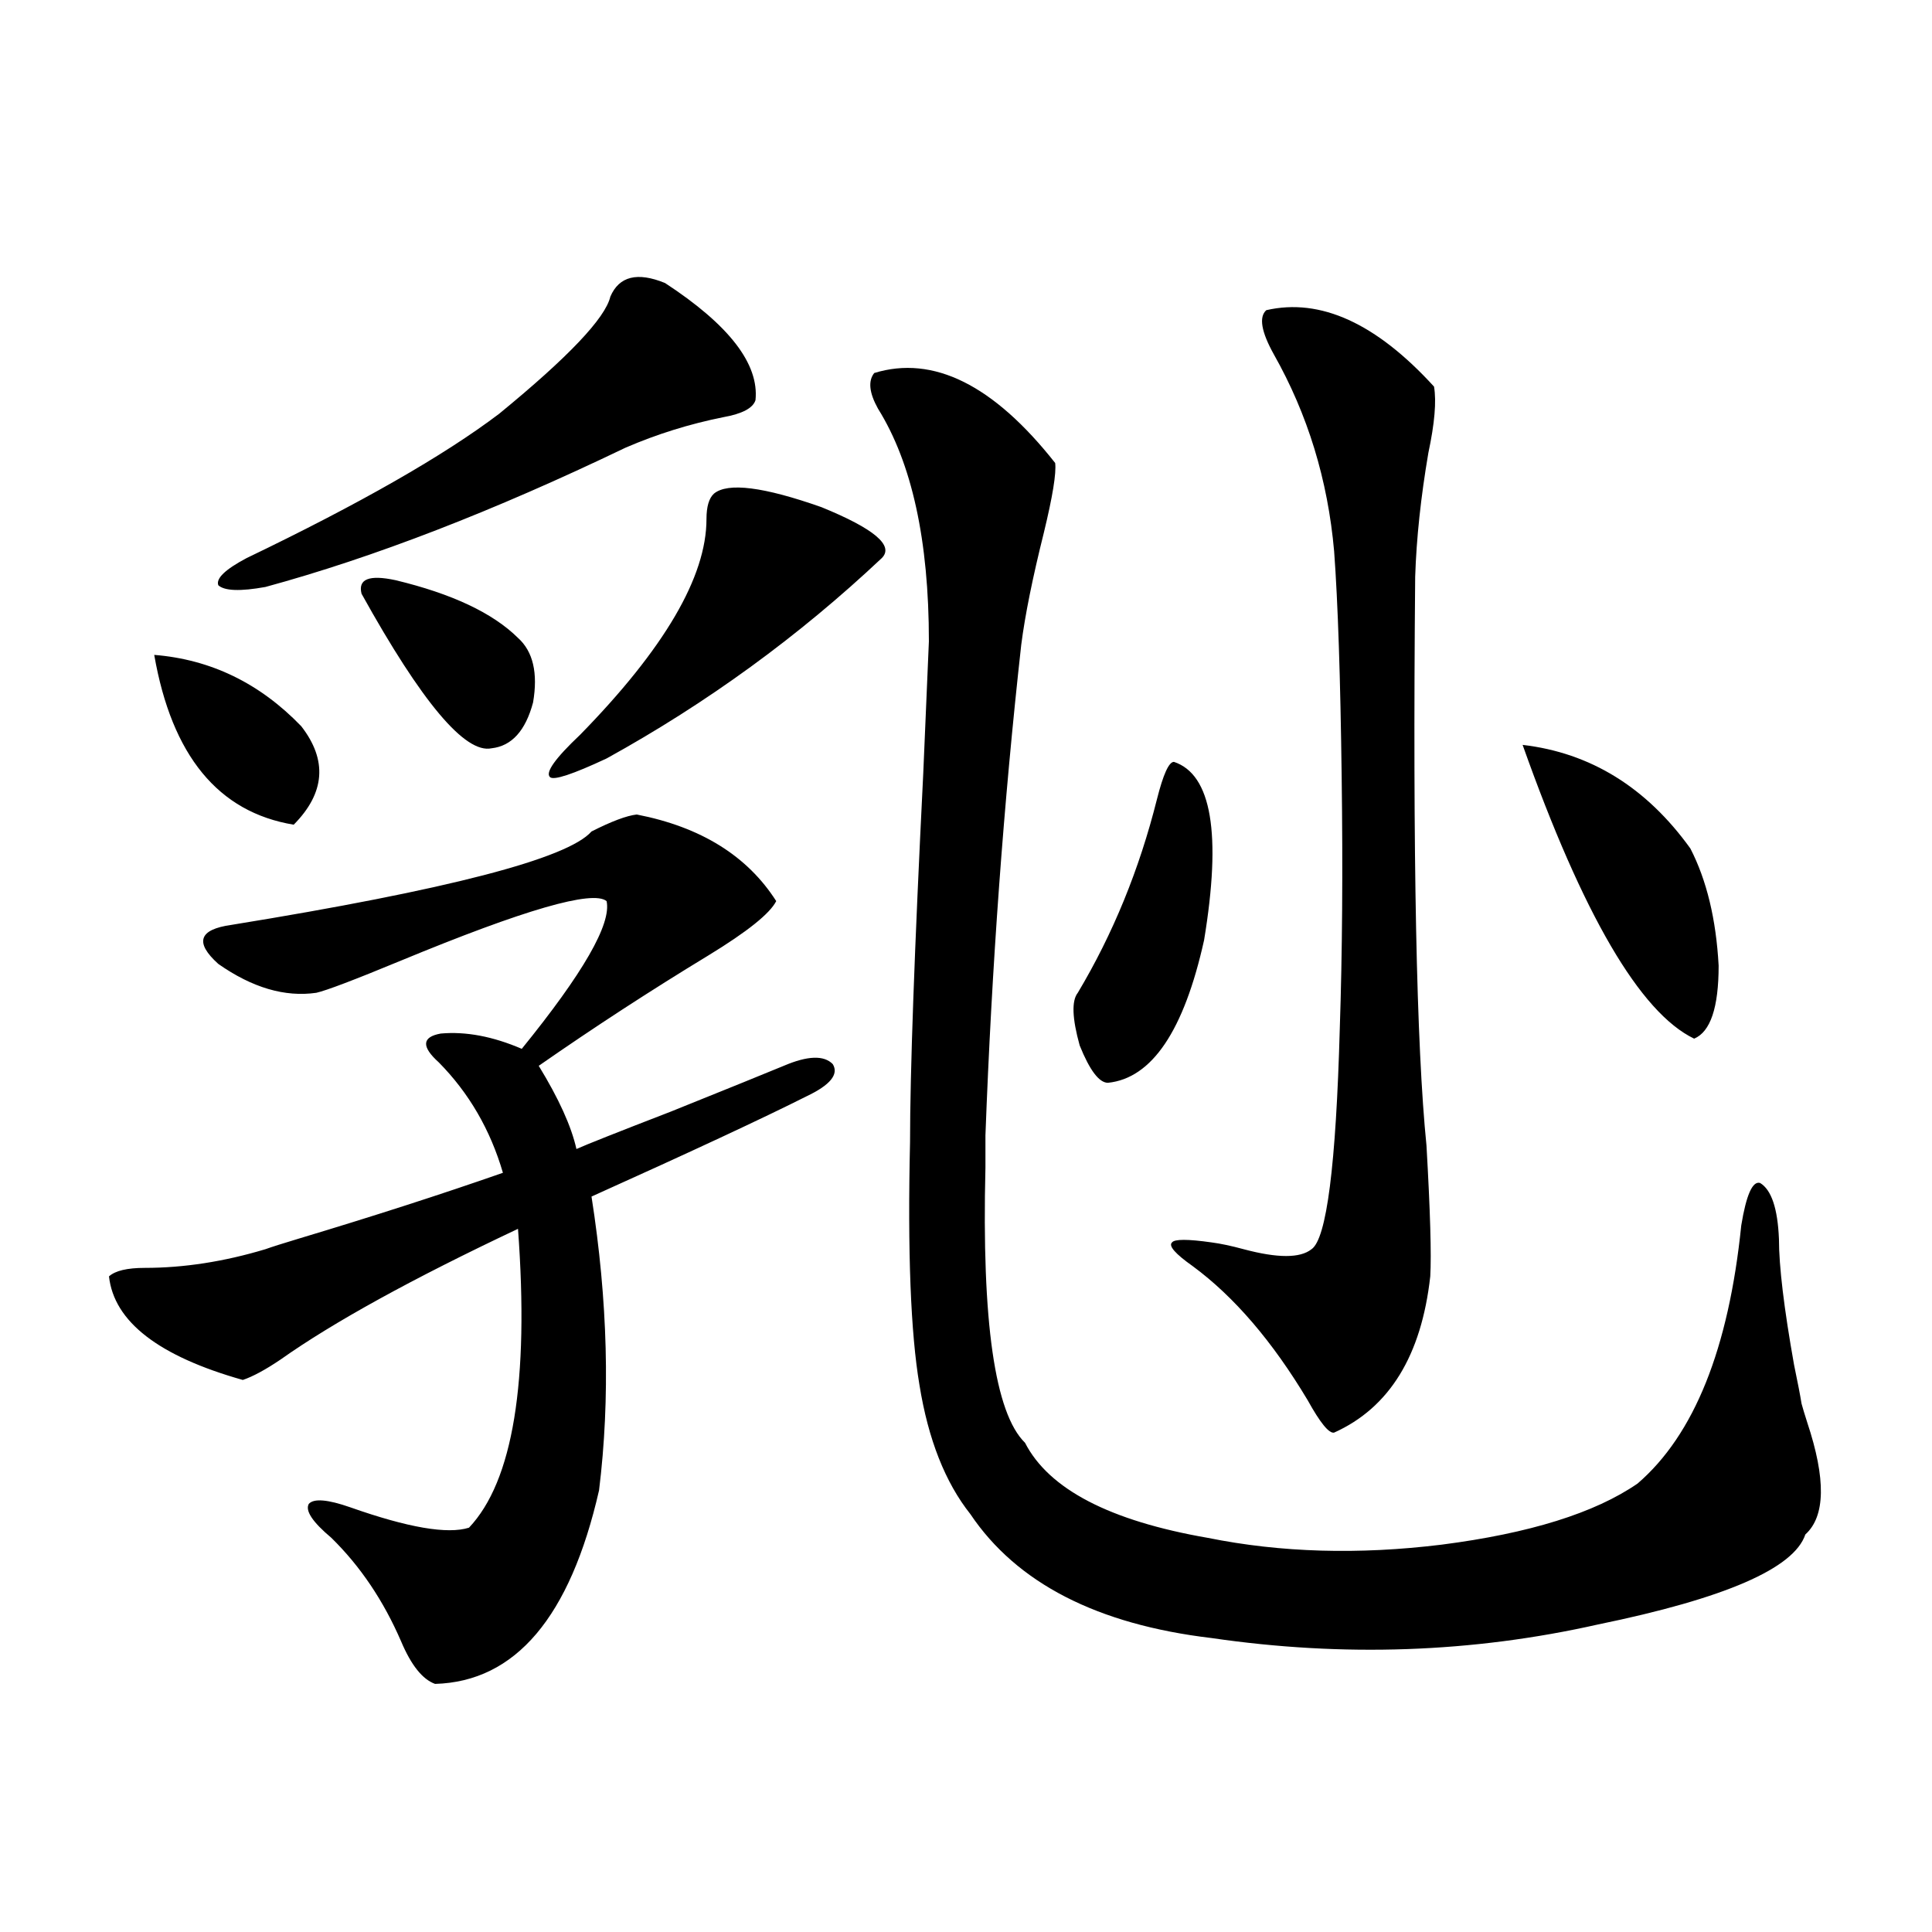 <?xml version="1.0" encoding="utf-8"?>
<!-- Generator: Adobe Illustrator 16.0.0, SVG Export Plug-In . SVG Version: 6.00 Build 0)  -->
<!DOCTYPE svg PUBLIC "-//W3C//DTD SVG 1.1//EN" "http://www.w3.org/Graphics/SVG/1.1/DTD/svg11.dtd">
<svg version="1.1" id="图层_1" xmlns="http://www.w3.org/2000/svg" xmlns:xlink="http://www.w3.org/1999/xlink" x="0px" y="0px"
	 width="1000px" height="1000px" viewBox="0 0 1000 1000" enable-background="new 0 0 1000 1000" xml:space="preserve">
<path d="M329.577,421.586c33.17,6.455,57.225,21.396,72.193,44.824c-3.262,6.455-14.969,15.82-35.121,28.125
	c-29.923,18.169-59.19,37.217-87.803,57.129c10.396,17.002,16.905,31.353,19.512,43.066c5.198-2.334,21.463-8.789,48.779-19.336
	c30.563-12.305,50.075-20.215,58.535-23.73c12.348-5.273,20.808-5.562,25.365-0.879c3.247,5.273-1.311,10.85-13.658,16.699
	c-22.118,11.138-59.19,28.428-111.217,51.855c8.445,53.916,9.756,104.59,3.902,152.051c-14.969,65.616-43.261,99.015-84.876,100.195
	c-6.509-2.348-12.362-9.668-17.561-21.973c-9.115-21.094-21.143-38.96-36.097-53.613c-9.756-8.198-13.658-14.063-11.707-17.578
	c2.592-2.925,9.756-2.334,21.463,1.758c29.908,10.547,50.396,14.063,61.462,10.547c22.759-24.019,31.219-75.586,25.365-154.688
	c-54.633,25.791-95.607,48.34-122.924,67.676c-7.805,5.273-14.313,8.789-19.512,10.547c-43.581-12.305-66.675-30.171-69.267-53.613
	c3.247-2.925,9.421-4.395,18.536-4.395c20.152,0,40.975-3.213,62.438-9.668c3.247-1.167,8.78-2.925,16.585-5.273
	c39.023-11.714,74.465-23.14,106.339-34.277c-6.509-22.261-17.561-41.309-33.17-57.129c-9.115-8.198-8.78-13.184,0.976-14.941
	c13.003-1.167,26.981,1.47,41.95,7.91c31.859-39.248,46.493-64.736,43.901-76.465c-7.164-5.85-42.605,4.395-106.339,30.762
	c-24.069,9.971-38.703,15.532-43.901,16.699c-16.265,2.349-33.17-2.637-50.73-14.941c-12.362-11.123-10.091-17.866,6.829-20.215
	c111.857-18.154,173.975-34.277,186.337-48.34C316.56,425.102,324.364,422.177,329.577,421.586z M79.827,338.969
	c29.268,2.349,54.633,14.653,76.096,36.914c13.658,17.578,12.348,34.58-3.902,50.977C112.997,420.419,88.928,391.127,79.827,338.969
	z M344.211,146.488c33.17,21.685,48.779,41.899,46.828,60.645c-1.311,4.106-6.829,7.031-16.585,8.789
	c-17.561,3.516-34.48,8.789-50.73,15.82c-68.291,32.822-130.408,56.841-186.337,72.07c-13.018,2.349-21.143,2.061-24.39-0.879
	c-1.311-3.516,3.567-8.198,14.634-14.063c58.535-28.125,102.102-53.022,130.729-74.707c35.762-29.292,54.953-49.507,57.56-60.645
	C320.462,142.973,329.897,140.639,344.211,146.488z M204.702,300.297c29.268,7.031,50.396,17.002,63.413,29.883
	c7.805,7.031,10.396,18.169,7.805,33.398c-3.902,14.653-11.066,22.563-21.463,23.73c-13.658,2.939-36.097-23.73-67.315-79.98
	C185.19,299.721,191.044,297.372,204.702,300.297z M369.576,255.473c7.149-5.85,25.686-3.516,55.608,7.031
	c27.316,11.138,37.713,19.927,31.219,26.367c-42.926,40.43-90.409,75.01-142.436,103.711c-17.561,8.213-27.316,11.426-29.268,9.668
	c-2.606-2.334,2.592-9.668,15.609-21.973c43.566-44.521,65.364-81.738,65.364-111.621
	C365.674,262.216,366.97,257.821,369.576,255.473z M452.501,193.07c30.563-9.365,61.782,6.152,93.656,46.582
	c0.641,5.273-1.311,17.29-5.854,36.035c-5.854,23.442-9.756,42.778-11.707,58.008c-9.115,82.041-15.289,166.704-18.536,254.004
	c0,3.516,0,9.092,0,16.699c-1.951,79.692,4.878,127.153,20.487,142.383c12.348,24.033,43.901,40.43,94.632,49.219
	c37.713,7.622,78.047,8.789,120.973,3.516c45.518-5.85,79.343-16.396,101.461-31.641c29.268-25.186,47.148-69.722,53.657-133.594
	c2.592-15.82,5.854-23.14,9.756-21.973c5.854,3.516,9.101,13.184,9.756,29.004c0,14.063,2.592,35.747,7.805,65.039
	c1.951,9.38,3.247,16.123,3.902,20.215c0.641,2.349,1.616,5.576,2.927,9.668c9.756,29.307,9.421,48.643-0.976,58.008
	c-5.854,17.578-41.63,33.097-107.314,46.582c-65.044,14.64-131.704,16.988-199.995,7.031c-59.19-7.031-100.82-28.413-124.875-64.16
	c-13.018-16.396-21.798-38.672-26.341-66.797c-4.558-26.943-6.188-68.843-4.878-125.684c0-35.732,2.271-99.316,6.829-190.723
	c1.296-30.459,2.271-53.311,2.927-68.555c0-52.144-8.78-92.285-26.341-120.41C449.895,203.329,449.239,197.177,452.501,193.07z
	 M607.619,394.34c19.512,6.455,24.71,37.217,15.609,92.285c-10.411,46.885-26.996,71.494-49.755,73.828
	c-4.558,0-9.436-6.44-14.634-19.336c-3.902-14.063-4.237-23.14-0.976-27.246c18.201-30.459,31.859-63.857,40.975-100.195
	C602.086,400.795,605.013,394.34,607.619,394.34z M655.423,160.551c27.957-6.44,56.904,6.743,86.827,39.551
	c1.296,7.622,0.32,19.048-2.927,34.277c-3.902,22.852-6.188,44.248-6.829,64.16c-1.311,144.731,0.641,242.881,5.854,294.434
	c1.951,33.989,2.592,56.553,1.951,67.676c-4.558,41.021-21.143,67.979-49.755,80.859c-2.606,0.591-7.164-4.971-13.658-16.699
	c-18.216-30.459-38.048-53.613-59.511-69.434c-9.115-6.44-12.683-10.547-10.731-12.305c1.296-1.758,8.125-1.758,20.487,0
	c4.543,0.591,10.076,1.758,16.585,3.516c17.561,4.697,29.268,4.697,35.121,0c7.805-5.273,12.683-43.354,14.634-114.258
	c1.296-38.672,1.616-82.026,0.976-130.078c-0.655-51.553-1.951-90.527-3.902-116.895c-3.262-36.914-13.658-70.889-31.219-101.953
	C652.816,171.688,651.521,164.066,655.423,160.551z M788.103,385.551c35.121,4.106,64.054,21.973,86.827,53.613
	c8.445,16.411,13.323,36.626,14.634,60.645c0,21.685-4.237,34.277-12.683,37.793C848.909,524.13,819.321,473.441,788.103,385.551z"
	/>
</svg>

